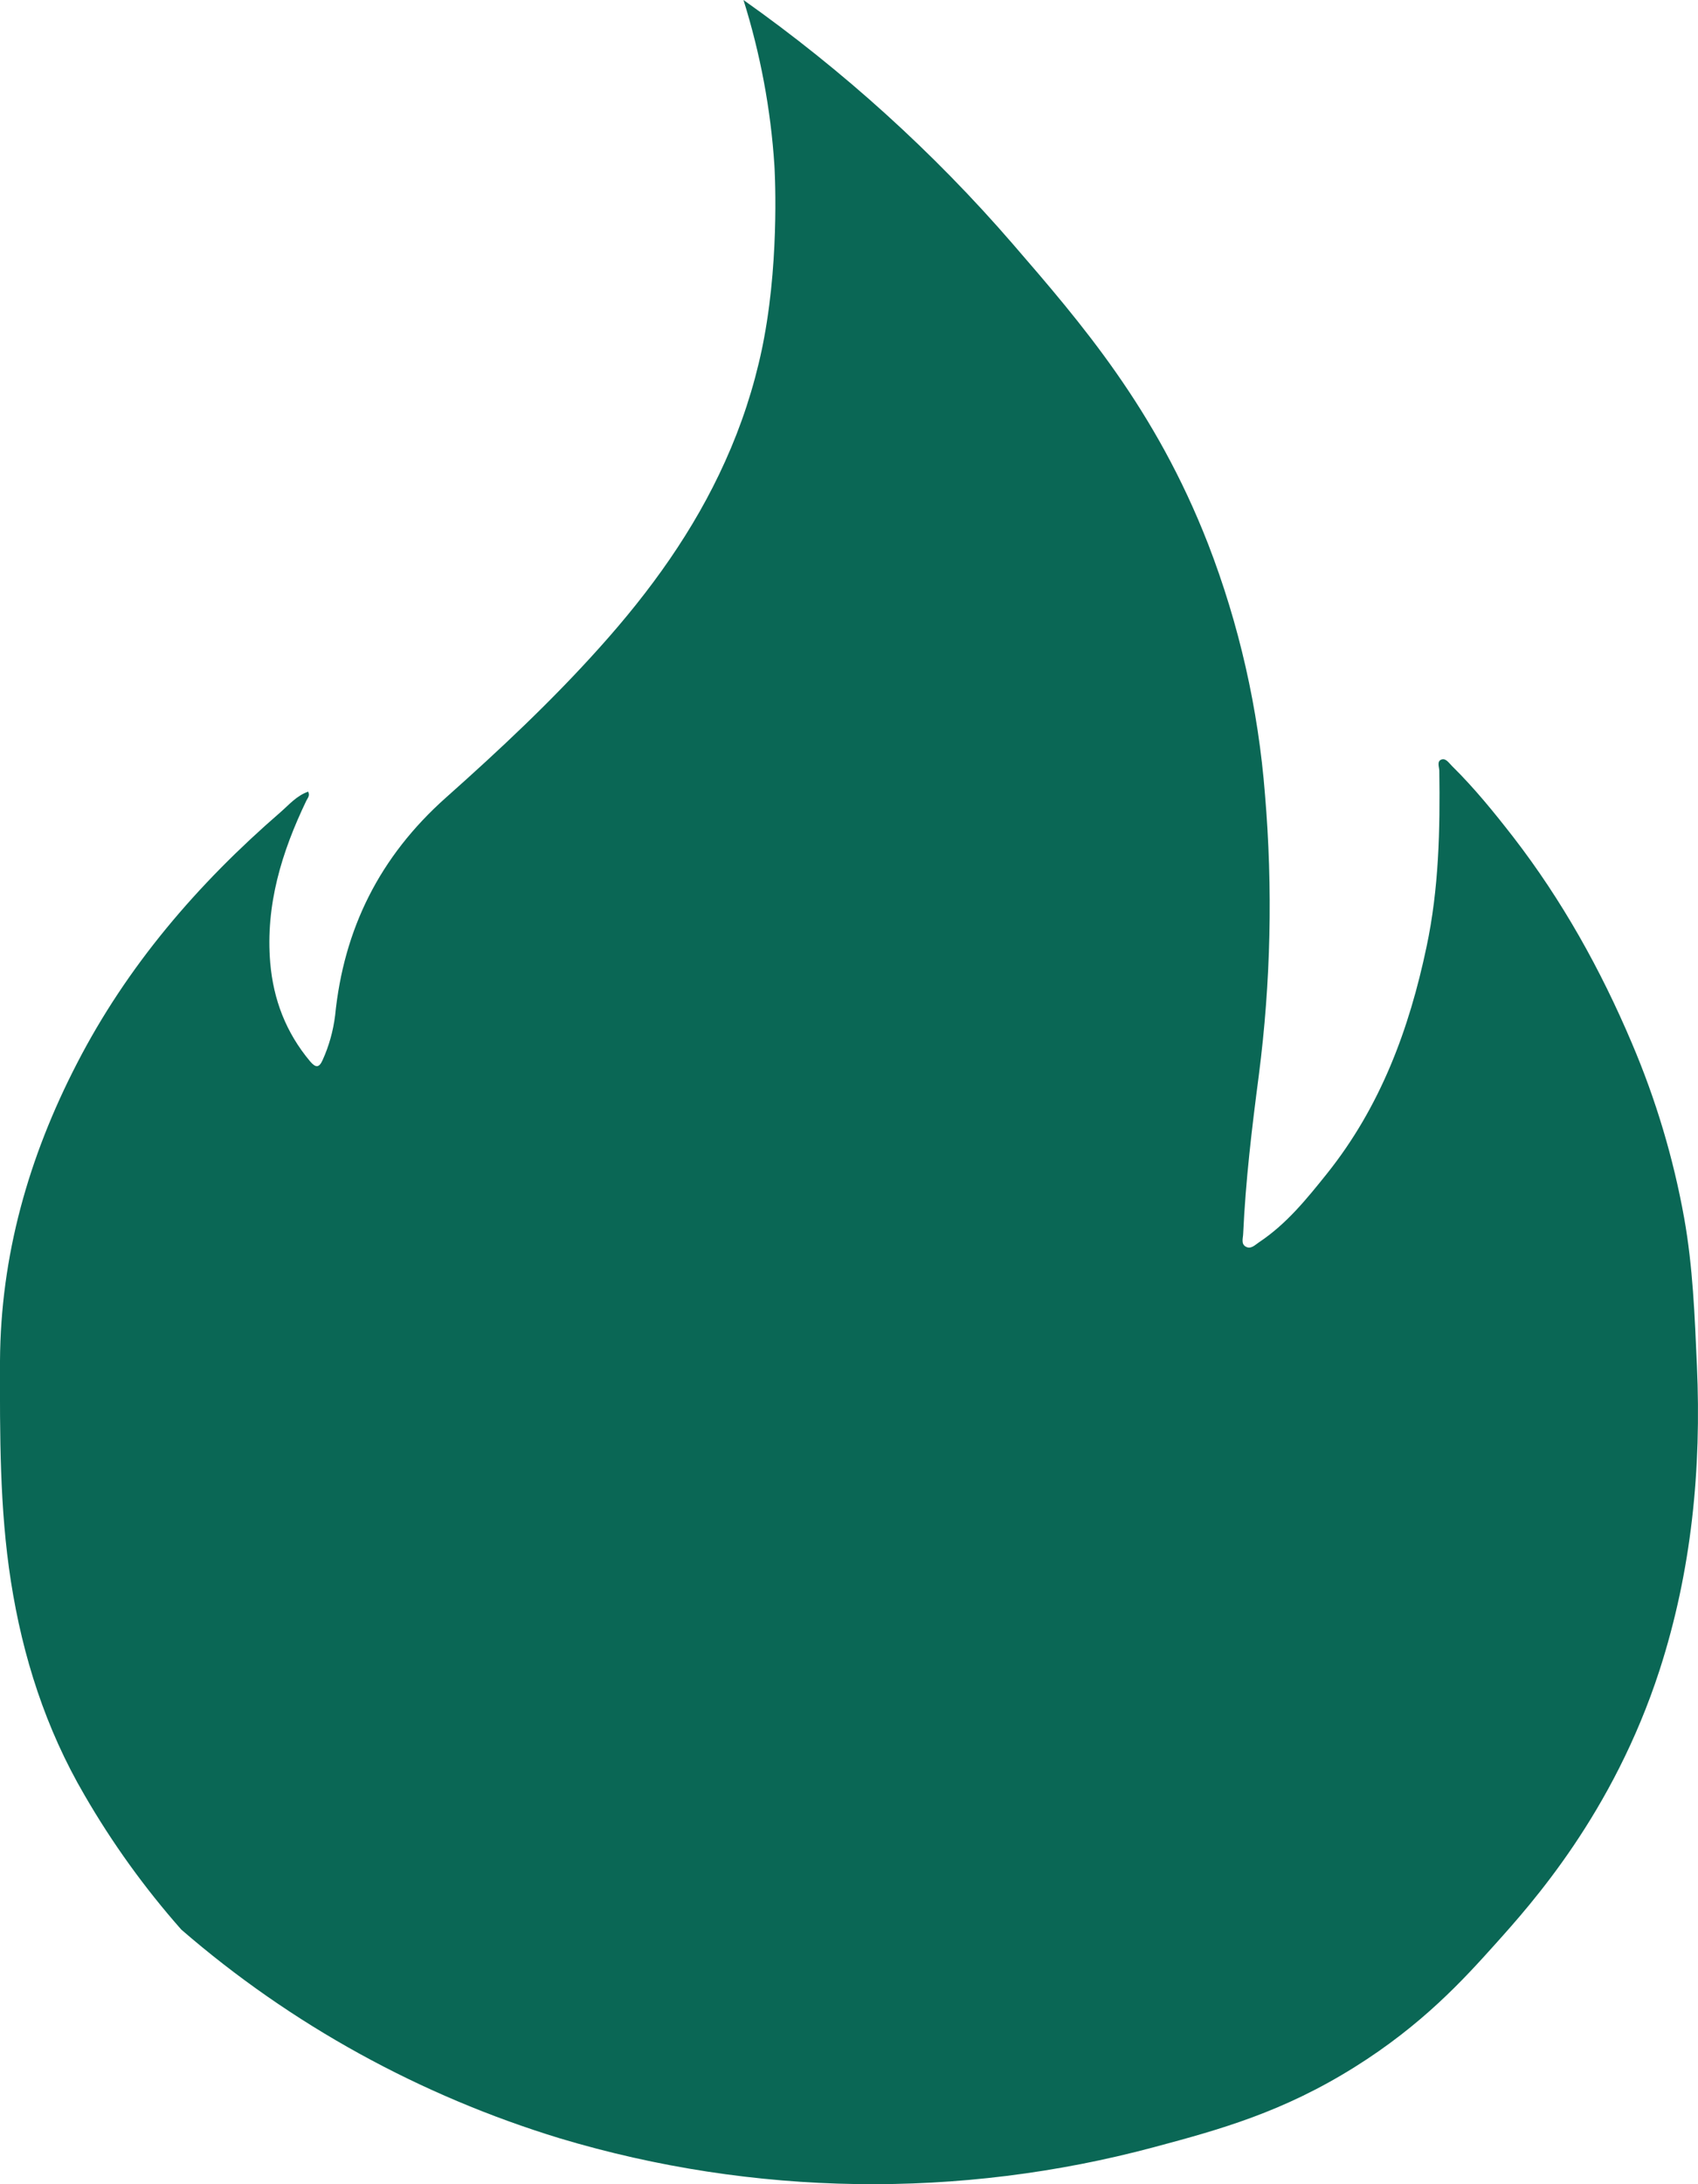 <?xml version="1.0" encoding="UTF-8"?> <svg xmlns="http://www.w3.org/2000/svg" width="14" height="18" viewBox="0 0 14 18" fill="none"><path d="M13.991 11.253C13.973 10.846 13.958 10.441 13.886 10.038C13.797 9.543 13.652 9.059 13.454 8.595C13.198 7.991 12.88 7.42 12.476 6.897C12.318 6.694 12.156 6.494 11.971 6.312C11.947 6.288 11.921 6.247 11.886 6.259C11.845 6.272 11.866 6.32 11.867 6.351C11.874 6.837 11.864 7.322 11.762 7.802C11.619 8.482 11.382 9.121 10.94 9.673C10.775 9.879 10.608 10.086 10.383 10.236C10.349 10.258 10.314 10.299 10.27 10.273C10.231 10.25 10.249 10.203 10.25 10.167C10.27 9.73 10.322 9.295 10.379 8.861C10.478 8.094 10.495 7.32 10.43 6.55C10.375 5.842 10.217 5.145 9.96 4.481C9.527 3.371 8.918 2.667 8.349 2.009C7.696 1.254 6.95 0.58 6.13 0C6.269 0.443 6.355 0.901 6.385 1.364C6.385 1.364 6.431 2.081 6.301 2.78C6.292 2.83 6.283 2.873 6.282 2.877C6.215 3.195 6.113 3.506 5.978 3.804C5.723 4.371 5.362 4.871 4.945 5.335C4.551 5.775 4.12 6.179 3.678 6.572C3.129 7.06 2.834 7.656 2.763 8.369C2.747 8.496 2.713 8.619 2.66 8.736C2.631 8.801 2.603 8.801 2.557 8.747C2.358 8.51 2.254 8.238 2.228 7.934C2.188 7.458 2.323 7.021 2.526 6.598C2.536 6.577 2.557 6.559 2.541 6.524C2.446 6.557 2.383 6.632 2.313 6.693C1.627 7.287 1.047 7.963 0.634 8.765C0.236 9.535 0.005 10.347 0 11.216C-0.001 11.823 -0.004 12.43 0.09 13.032C0.187 13.653 0.376 14.245 0.697 14.794C0.925 15.188 1.192 15.559 1.495 15.902C2.399 16.685 3.464 17.271 4.619 17.623C6.212 18.1 7.912 18.125 9.518 17.694C10.061 17.549 10.578 17.405 11.169 17.035C11.727 16.686 12.066 16.314 12.329 16.021C12.627 15.689 13.3 14.943 13.683 13.764C13.948 12.944 14.029 12.106 13.991 11.253Z" fill="#0A6755"></path></svg> 